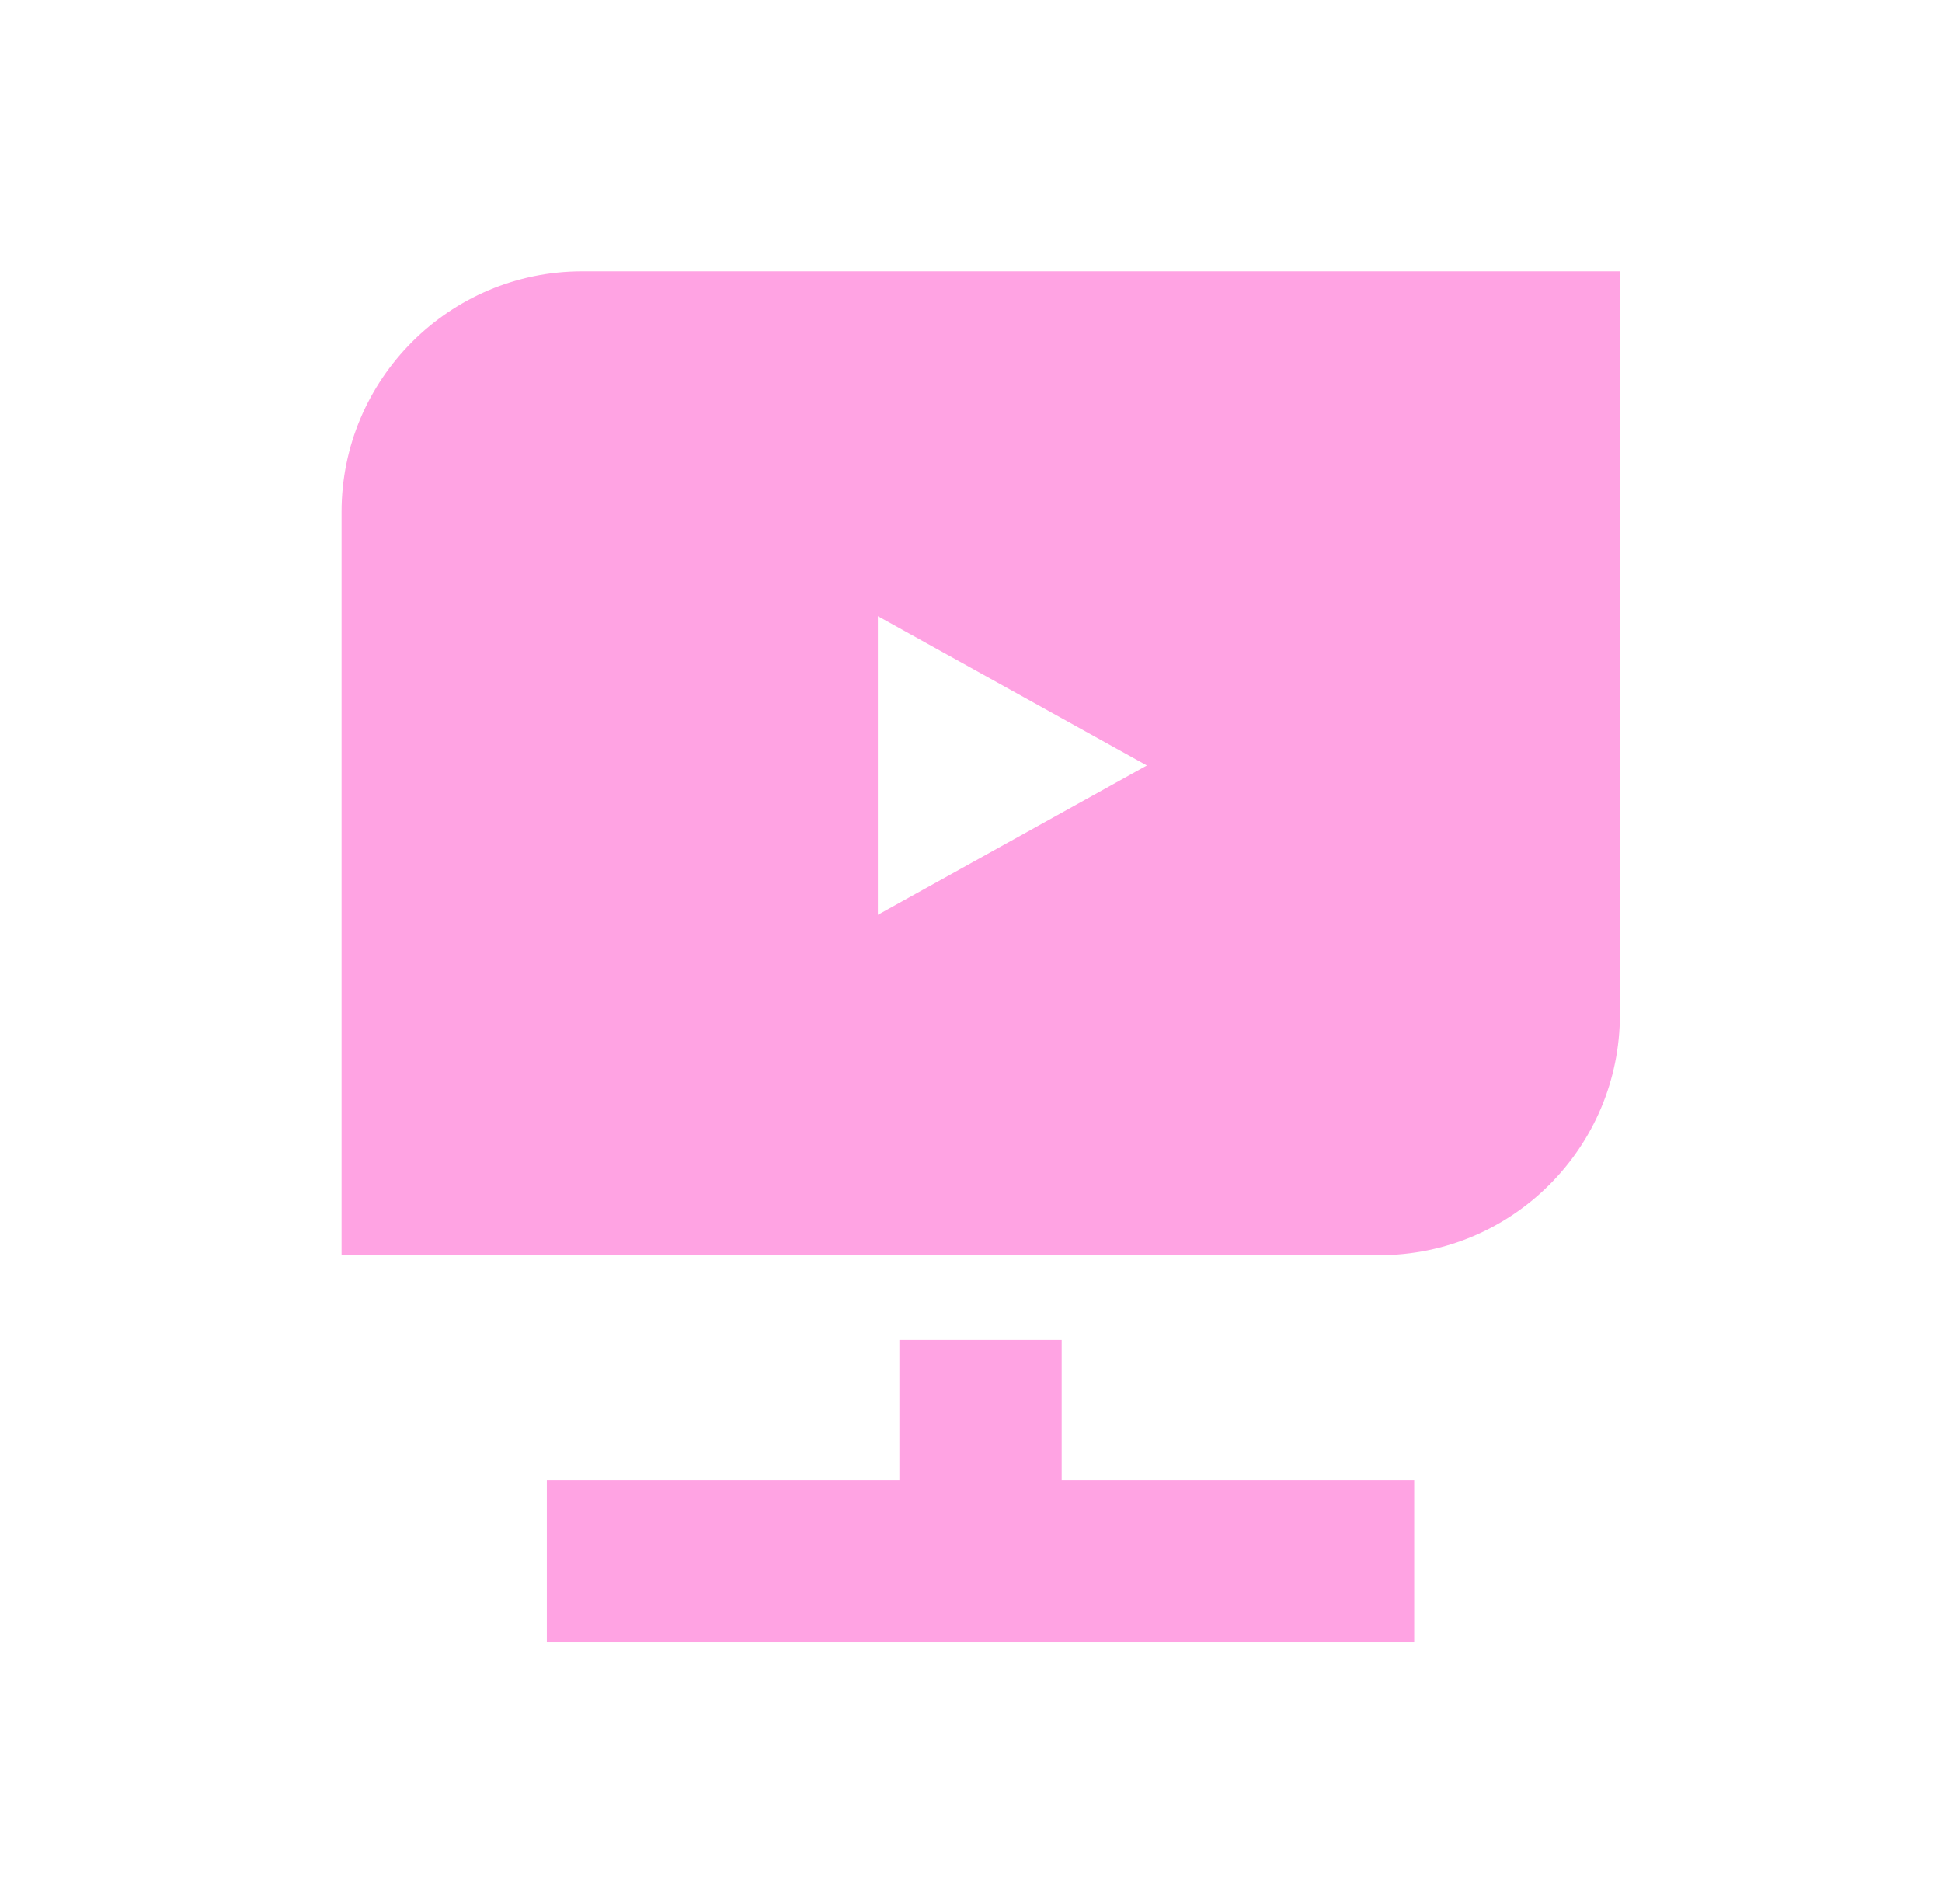 <?xml version="1.0" encoding="UTF-8"?> <svg xmlns="http://www.w3.org/2000/svg" width="51" height="50" viewBox="0 0 51 50" fill="none"><path d="M15.288 7.125C11.804 7.125 8.97 9.959 8.97 13.443V32.962H36.223C39.717 32.962 42.541 30.128 42.541 26.644V7.125H15.288ZM23.054 24.023V16.181L30.118 20.102L23.054 24.023Z" fill="#FFA3E3"></path><path d="M27.881 35.188H23.619V38.864H14.361V43.126H37.139V38.864H27.881V35.188Z" fill="#FFA3E3"></path></svg> 